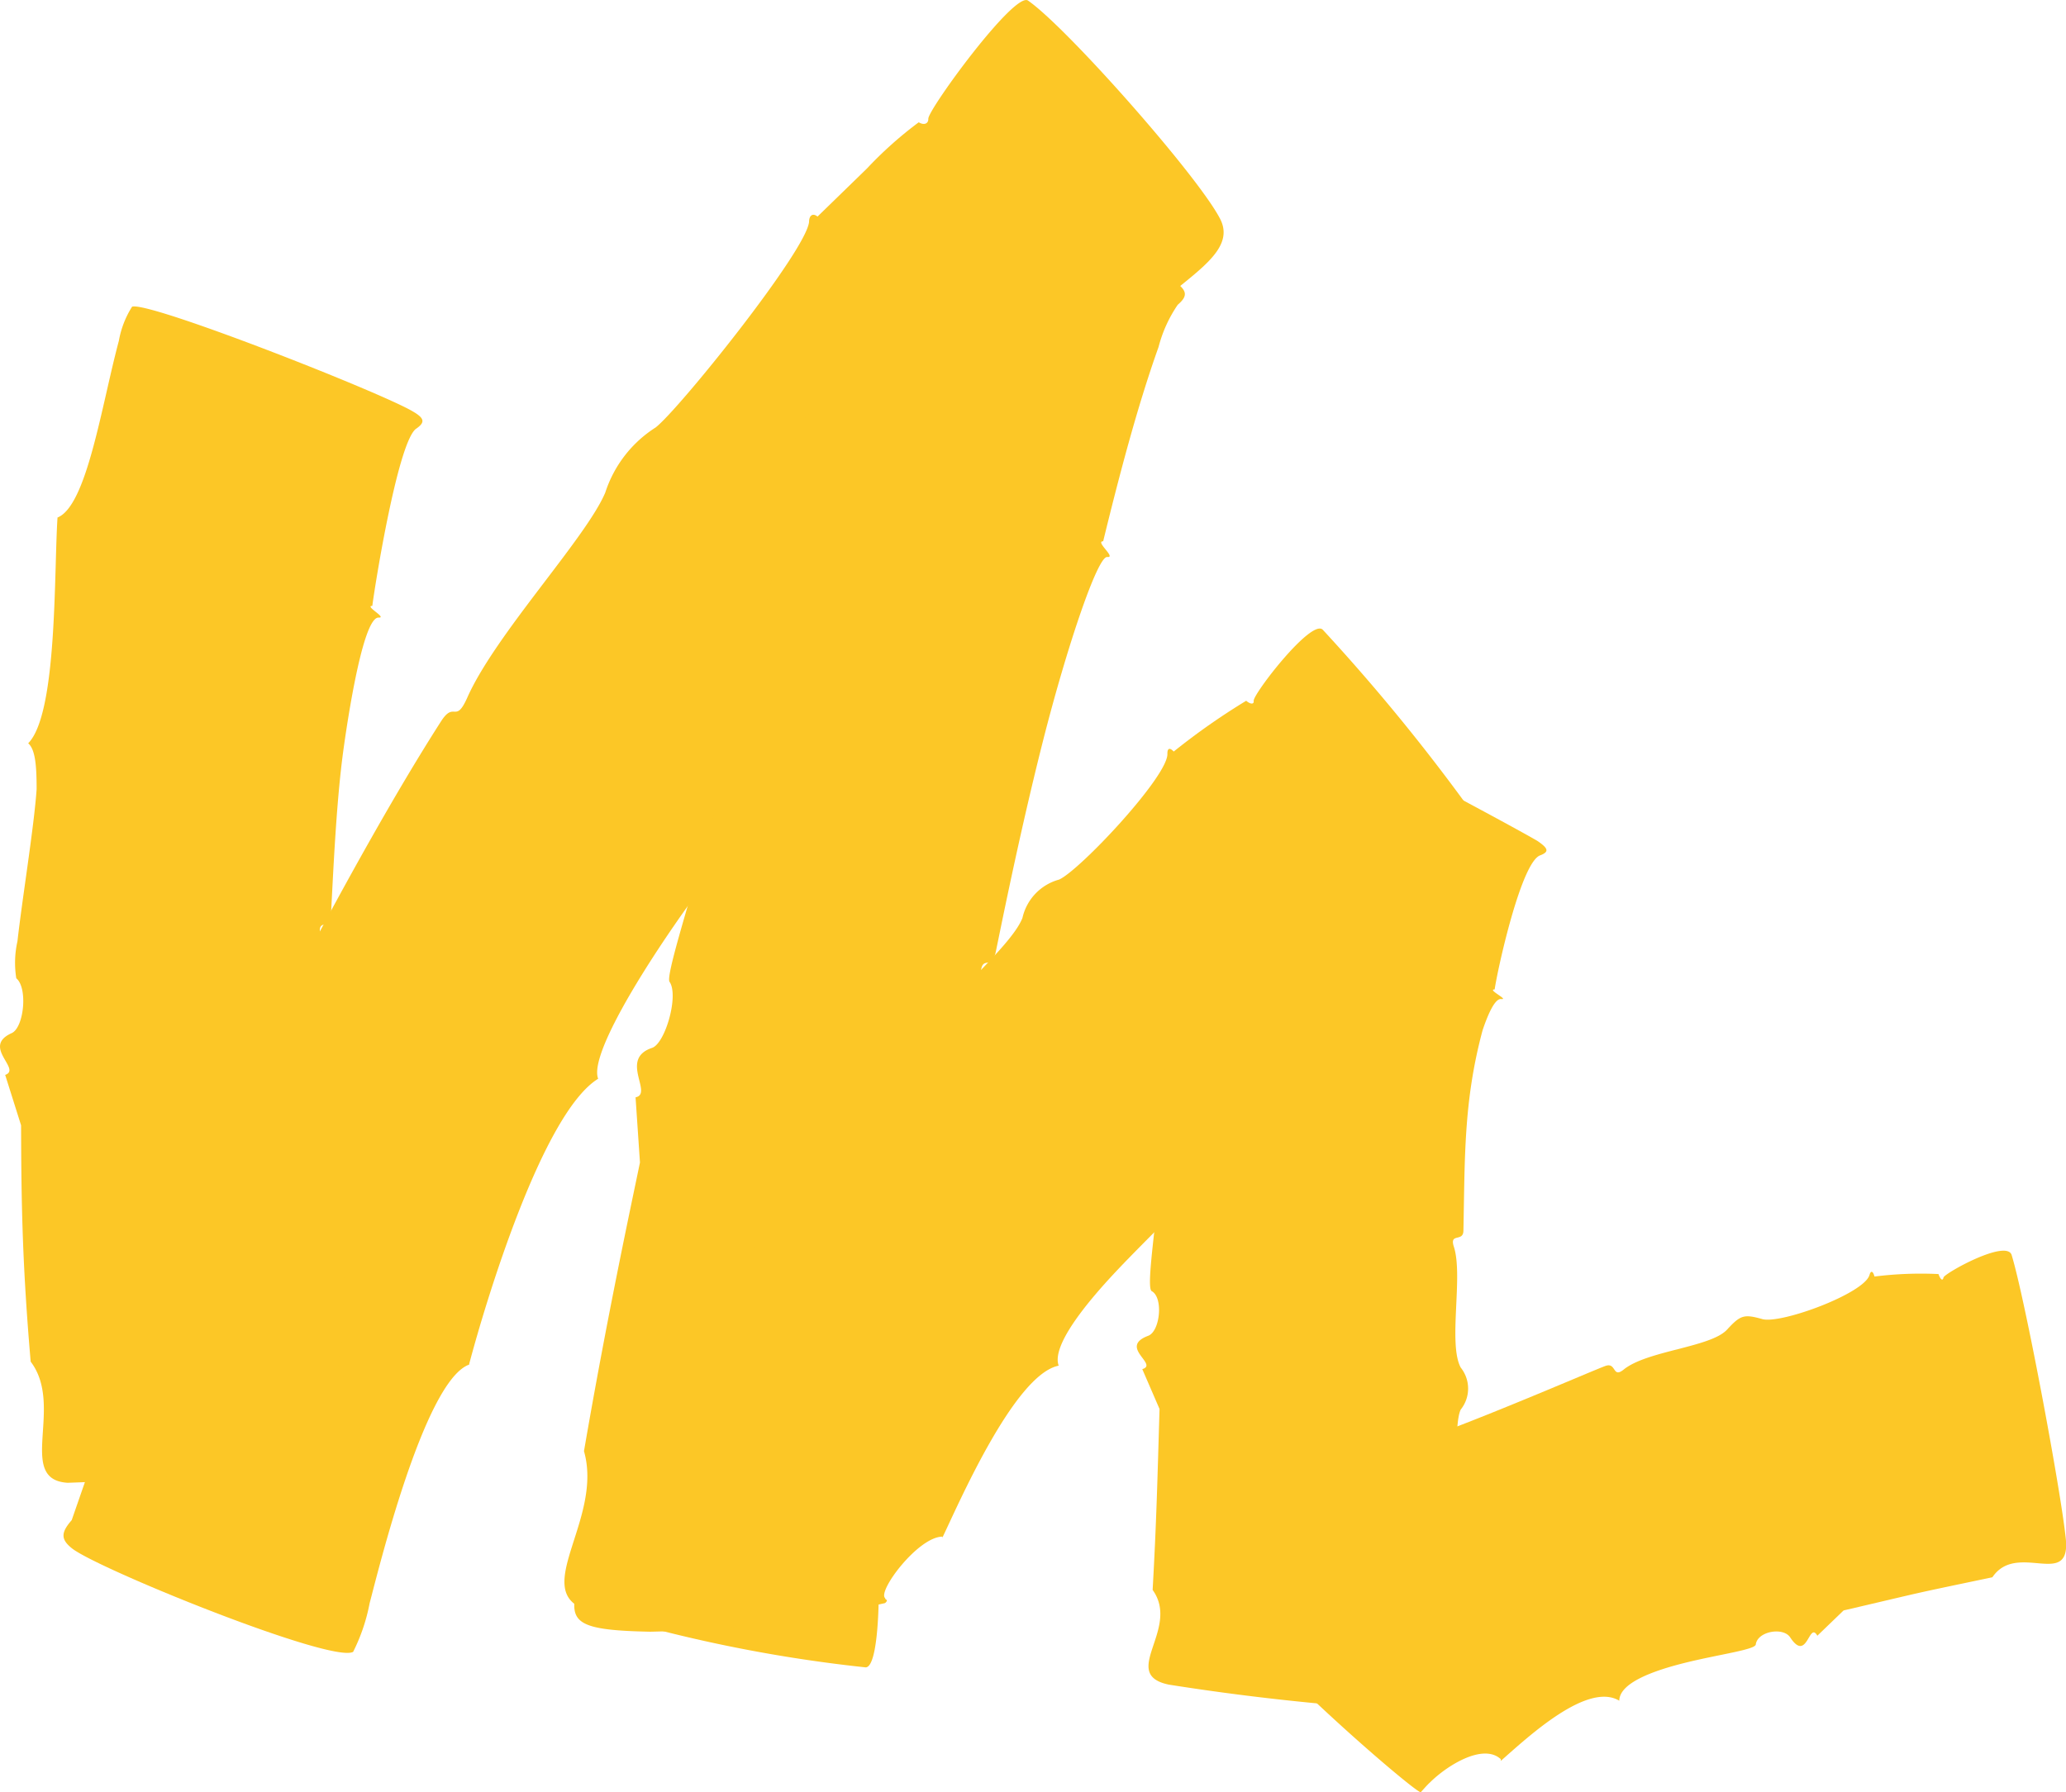 <svg xmlns="http://www.w3.org/2000/svg" xmlns:xlink="http://www.w3.org/1999/xlink" viewBox="0 0 107.76 93.5"><defs><style>.cls-1{fill:none;}.cls-2{clip-path:url(#clip-path);}.cls-3{fill:#fcc726;}</style><clipPath id="clip-path" transform="translate(0 0)"><rect class="cls-1" width="107.76" height="93.5"/></clipPath></defs><g id="Calque_2" data-name="Calque 2"><g id="Calque_1-2" data-name="Calque 1"><g class="cls-2"><path class="cls-3" d="M24.43,71.21c-2.33.94-4.74,10.9-5.15,12.43a9.64,9.64,0,0,1-.86,2.54c-1.1.63-13.42-4.37-14.68-5.41-.57-.46-.57-.81,0-1.46,0,0,5.35-15.42,5.63-16.12.46,0-.51-1.13,0-1,.3,0,1.16-1.42,2.23-3.66C12.3,57,18.28,45,23,37.64c.71-1.11.75.17,1.38-1.26,1.47-3.3,6.19-8.31,7.19-10.68a6.33,6.33,0,0,1,2.63-3.4c1.22-.95,7.83-9.18,8-10.72,0-.37.22-.47.44-.28,0,0,2.56-2.49,2.58-2.51a20.38,20.38,0,0,1,2.7-2.41c.26.16.51.09.5-.19,0-.49,4.49-6.65,5.2-6.16,2,1.38,8.79,9.06,10,11.35.66,1.22-.39,2.18-1.79,3.32S58.7,17.19,58,19.12C44.22,34.15,46.21,32.58,44.64,36c-1-.19-.24,2.39-2.1,2.28-.76-.05-2.69,2.27-2.53,3.19.05.37-2.5,3.41-4.81,6.76s-4.42,7-4,8.05c-2.9,1.79-5.87,11.63-6.74,14.93" transform="translate(0 0)"/><path class="cls-3" d="M41.63,22.05c1.16-.5,2.22-3.73,3.17-6.89S46.6,8.87,47,8.55c1-.41,12.78,5,14.36,6.2.57.44.58.71.07,1.15a7,7,0,0,0-1,2.2c-1.13,3.16-2.09,6.87-2.89,10.14-.44,0,.71.87.21.82s-2.1,4.67-3.36,9.64-2.28,10.16-2.46,11c-.23,1-.77,0-.78,1.25,0,2.58-2,7.81-1.71,9.83A3.81,3.81,0,0,1,48.78,64c-.78,1.38-1.86,9.36-1.07,10.39.19.26.08.41-.21.36,0,0-1.37,5.51-1.53,5.51s-.46.15-.29.33c.22.34.33,6.4-.53,6.4a76,76,0,0,1-14.8-3.09c-2.52-1.09,1.1-4.73.11-8.19,1.19-6.92,2.4-12.55,2.92-15.06l-.23-3.4c.94-.19-.87-2,.86-2.58.69-.23,1.41-2.75.91-3.45-.18-.3.87-3.62,1.85-7.06s1.93-7,1.28-7.88c1.87-1.72,2.89-10.15,3.58-14.26" transform="translate(0 0)"/><path class="cls-3" d="M49.16,80.17c-1.26,0-3.38,2.82-3,3.2,0-.05,0,.07.07.09s0,.14-.08.18a60.64,60.64,0,0,1-12.24,1.49c-5.11-.1-4.05-.79-3.4-4.27.93-5,2.79-7.12,5.44-11.39.41.13-.46-1,0-.73.83.4,10.33-13,11-13.79s.68.35,1.12-.58c.92-2,4.64-4.89,5.26-6.48a2.68,2.68,0,0,1,1.91-2c1.07-.47,5.71-5.41,5.65-6.57,0-.3.13-.32.33-.11A35.37,35.37,0,0,1,65,36.56c.22.19.42.2.39,0,0-.39,3-4.28,3.6-3.71a101.49,101.49,0,0,1,9.4,11.83c1.35,2.32-3,2.07-3.81,4.84-2.66,2.3-5.69,5-8.32,7.56-.6,1.39-.4.92-1,2.32-.84-.41,0,1.78-1.56,1.2-.64-.24-2,1-1.83,1.78.06.29-1.81,2-3.58,3.87s-3.44,4-3.07,5c-2.34.46-5.32,7.44-6.08,9" transform="translate(0 0)"/><path class="cls-3" d="M61.77,46.3c1.42-.41,2.3-4.3,3.65-7.91a3.75,3.75,0,0,1,.78-1.51c.93-.15,13.17,6.49,14,7,.57.39.6.56.15.74-1,.3-2.25,6-2.39,7-.42,0,.81.57.32.5-.28,0-.61.62-.95,1.63-1,3.72-.92,6.68-1,10.45,0,.62-.74.1-.5.84.5,1.52-.31,5.07.36,6.31a1.75,1.75,0,0,1,0,2.19c-.47.95-.1,6.37.76,7,.24.16.15.27-.14.27s-.43,3.86-.76,3.88-.44.13-.25.25,1,4.39.16,4.41a126.07,126.07,0,0,1-15-1.46c-2.61-.55.63-2.9-.84-4.94.2-3.56.25-5.76.36-9.44l-.9-2.08c.87-.25-1.26-1.15.31-1.74.62-.23.8-2,.18-2.33-.25-.16.08-2.46.33-4.9s.55-5-.25-5.6c1.53-1.36,1.3-8.62,1.62-10.56" transform="translate(0 0)"/><path class="cls-3" d="M78.28,91.78c-.92-.85-2.81.33-3.7,1.22-.1.08-.47.5-.47.5-.08.23-9.7-8-11.16-11.09-.31-.65-.17-.94.45-1a7.79,7.79,0,0,0,1.77-1.11c2.18-1.52,4-2.72,6.17-4,.27.32,0-1,.23-.6.42.65,11.44-4.19,12.18-4.44.56-.19.35.66.93.2,1.22-1,4.54-1.16,5.4-2.09.7-.76.88-.82,1.84-.55s5.31-1.33,5.59-2.3c.07-.26.19-.2.26.08a19.37,19.37,0,0,1,3.34-.13c.09.27.22.39.26.18s3.24-2,3.55-1.19c.71,2.32,2.58,12.35,2.83,14.83.26,2.64-2.55.1-3.83,2-4.77,1-3.12.65-7.76,1.73l-1.37,1.32c-.44-.79-.52,1.45-1.42.08-.36-.54-1.69-.32-1.79.37,0,.27-1.84.51-3.6.94s-3.51,1.07-3.52,2c-1.66-1-4.74,1.87-6.18,3.14" transform="translate(0 0)"/><path class="cls-3" d="M3,27c1.53-.61,2.29-5.82,3.2-9.22A4.91,4.91,0,0,1,6.89,16c.88-.29,13,4.48,14.65,5.47.6.35.64.56.19.88-.95.56-2.17,8.15-2.31,9.26-.43,0,.81.64.32.61-.89,0-1.77,6.42-1.88,7.3-.33,2.6-.48,6-.6,8.27,0,.74-.75.1-.54,1,.44,1.88-.52,6,.17,7.36a2.12,2.12,0,0,1,0,2.47c-.45,1.23.18,7,1.18,7.6.25.14.17.27-.11.3,0,0-.1,4.19-.22,4.22-.29.07-.41.22-.21.31s1.86,4.39,1,4.62a94.48,94.48,0,0,1-15,1.69c-2.7-.16-.16-4-1.93-6.32-.42-4.91-.49-8-.5-12.33L.27,56.08c.88-.3-1.25-1.47.34-2.18.64-.29.85-2.36.24-2.86a5.11,5.11,0,0,1,.06-1.93c.25-2.23.87-6,1-7.94,0-1.17-.06-2.07-.44-2.39C3,37.24,2.81,29.87,3,27" transform="translate(0 0)"/></g></g></g></svg>